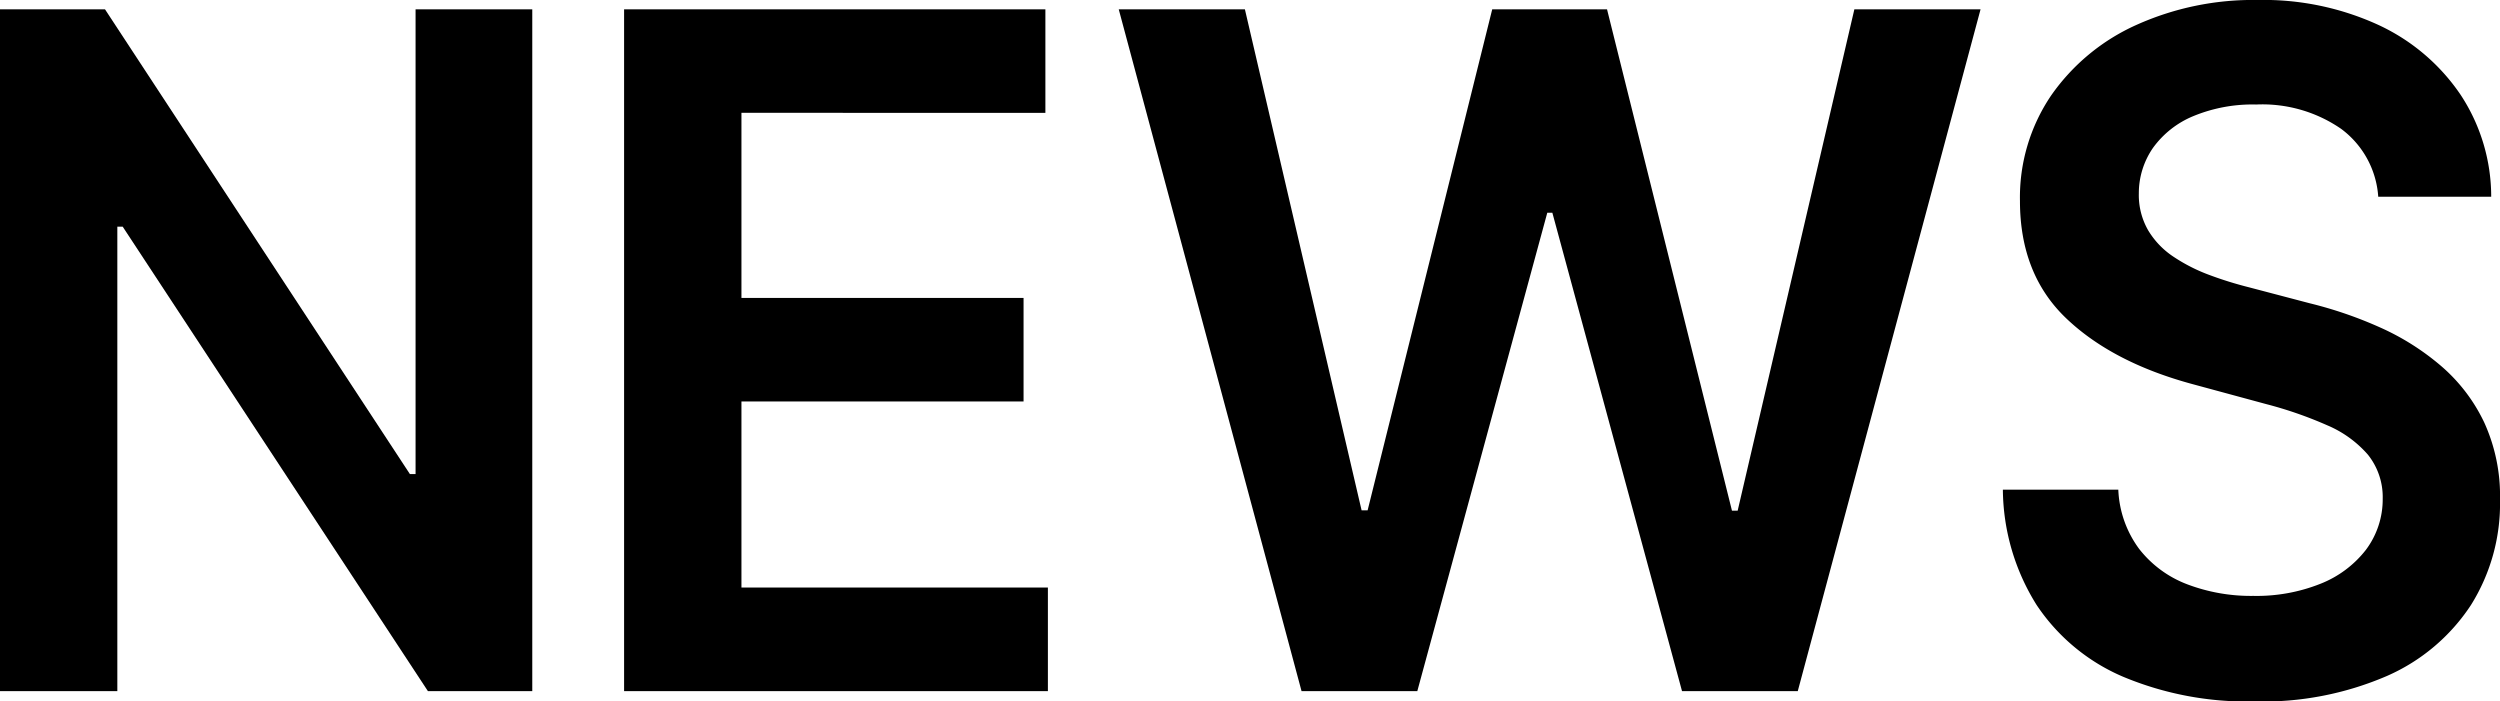 <svg xmlns="http://www.w3.org/2000/svg" width="249.482" height="70" viewBox="0 0 249.482 70"><g transform="translate(-426.844 751.855)"><path d="M479.961-751.358v68.039H469.546L439.09-729.666h-.537v46.347H426.844v-68.039h10.478l30.426,46.377h.567v-46.377Z" transform="translate(0 0.433)"/><path d="M460.129-683.319v-68.039h42.042v10.33H471.84v18.471h28.153v10.334H471.84v18.569h30.581v10.334Z" transform="translate(28.995 0.433)"/><path d="M504.753-683.319,486.51-751.358H499.1l11.646,50h.6l12.435-50h11.457l12.467,50.031h.569l11.646-50.031h12.593l-18.241,68.039H542.722L529.781-731.06h-.505l-12.971,47.741Z" transform="translate(51.976 0.433)"/><path d="M571.125-732.221A9.192,9.192,0,0,0,567.417-739a13.839,13.839,0,0,0-8.474-2.425,15.43,15.43,0,0,0-6.281,1.162,9.364,9.364,0,0,0-4.008,3.155,7.949,7.949,0,0,0-1.42,4.552,7.059,7.059,0,0,0,.932,3.688,8.252,8.252,0,0,0,2.541,2.642,17.1,17.1,0,0,0,3.566,1.811,37.277,37.277,0,0,0,3.944,1.228l6.061,1.594a40.915,40.915,0,0,1,7.054,2.425,25,25,0,0,1,6.09,3.856A17.058,17.058,0,0,1,581.7-709.7a17.652,17.652,0,0,1,1.577,7.707,19.067,19.067,0,0,1-2.9,10.516,19.274,19.274,0,0,1-8.379,7.077,31.268,31.268,0,0,1-13.24,2.543,32.045,32.045,0,0,1-13.083-2.46,19.6,19.6,0,0,1-8.648-7.176,21.972,21.972,0,0,1-3.361-11.494h11.52a10.637,10.637,0,0,0,2.083,5.913,11.034,11.034,0,0,0,4.782,3.523,17.91,17.91,0,0,0,6.611,1.162,17.188,17.188,0,0,0,6.708-1.214,10.7,10.7,0,0,0,4.528-3.387,8.387,8.387,0,0,0,1.673-5.1,6.765,6.765,0,0,0-1.484-4.4,11.117,11.117,0,0,0-4.055-2.925,39.882,39.882,0,0,0-6.075-2.111l-7.353-1.993q-7.988-2.158-12.609-6.562t-4.623-11.711a18.12,18.12,0,0,1,3.108-10.531,20.677,20.677,0,0,1,8.474-7.028,28.387,28.387,0,0,1,12.151-2.505,27.464,27.464,0,0,1,12.072,2.505,20.1,20.1,0,0,1,8.16,6.944,18.464,18.464,0,0,1,3.061,10.184Z" transform="translate(93.05)"/></g></svg>
